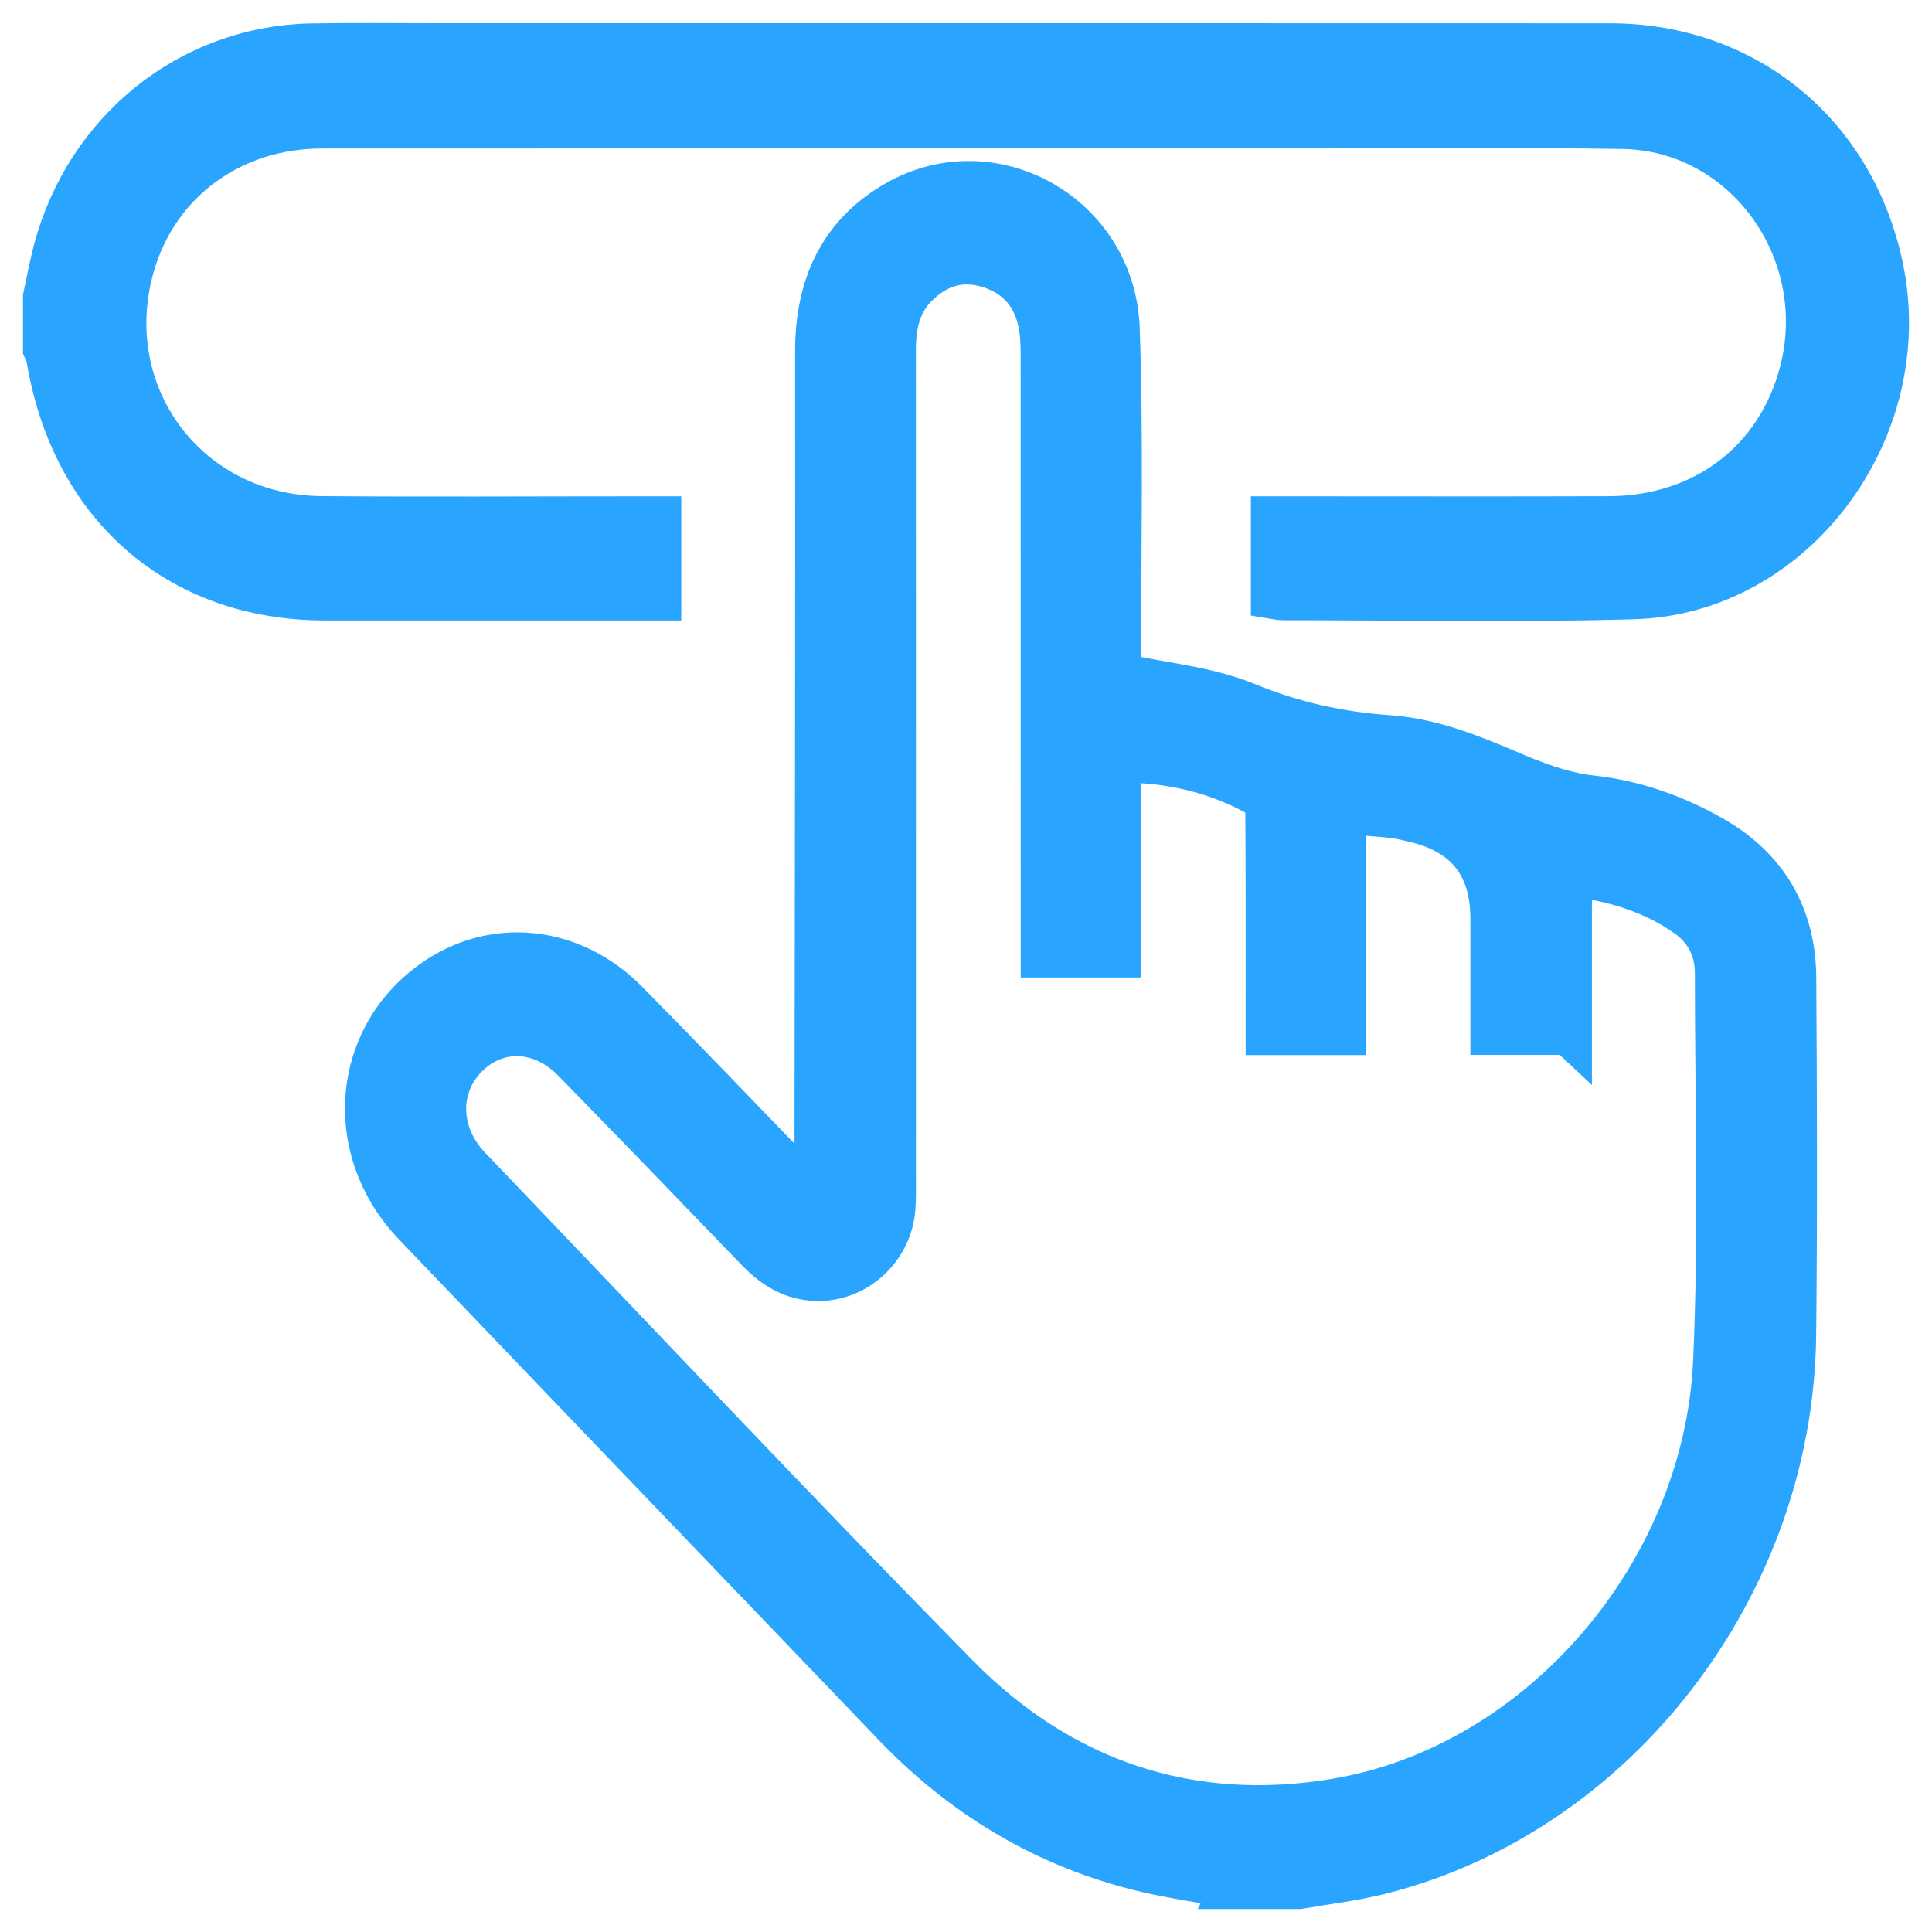 <svg width="42" height="42" viewBox="0 0 42 42" fill="none" xmlns="http://www.w3.org/2000/svg">
<g clip-path="url(#clip0_995_7609)">
<path d="M26.838 40.998C26.11 40.86 25.373 40.762 24.657 40.575C22.65 40.05 20.924 39.002 19.467 37.483C15.988 33.855 12.507 30.229 9.032 26.595C7.512 25.005 7.696 22.602 9.416 21.368C10.716 20.435 12.419 20.6 13.607 21.805C14.876 23.09 16.125 24.395 17.379 25.694C17.476 25.794 17.553 25.915 17.639 26.027C17.683 26.014 17.727 26 17.771 25.987C17.771 25.832 17.771 25.676 17.771 25.521C17.777 19.563 17.791 13.604 17.785 7.646C17.783 6.229 18.287 5.117 19.495 4.423C21.571 3.23 24.192 4.696 24.277 7.15C24.359 9.508 24.305 11.871 24.309 14.232C24.309 14.414 24.309 14.596 24.309 14.693C25.28 14.905 26.236 14.983 27.089 15.333C28.11 15.753 29.116 15.973 30.212 16.049C31.067 16.109 31.929 16.44 32.733 16.785C33.348 17.049 33.946 17.284 34.61 17.358C35.537 17.462 36.41 17.771 37.222 18.236C38.364 18.89 38.975 19.906 38.984 21.256C39.001 23.844 39.01 26.433 38.982 29.02C38.923 34.471 35.109 39.408 29.983 40.688C29.411 40.831 28.822 40.898 28.242 41H26.837L26.838 40.998ZM34.106 22.433H32.465V19.973C32.465 18.824 31.916 18.11 30.818 17.829C30.631 17.781 30.442 17.737 30.251 17.716C29.917 17.679 29.581 17.662 29.2 17.633V22.437H27.579V21.947C27.579 20.525 27.583 19.103 27.572 17.68C27.572 17.545 27.519 17.34 27.427 17.288C26.471 16.747 25.442 16.503 24.296 16.512V20.75H22.69V20.228C22.69 16.047 22.69 11.866 22.688 7.686C22.688 7.46 22.678 7.229 22.632 7.009C22.5 6.37 22.111 5.951 21.512 5.763C20.89 5.568 20.342 5.738 19.884 6.206C19.506 6.594 19.411 7.083 19.411 7.614C19.414 13.587 19.413 19.559 19.412 25.532C19.412 25.774 19.418 26.016 19.401 26.258C19.342 27.078 18.675 27.735 17.881 27.78C17.313 27.811 16.878 27.562 16.49 27.16C15.16 25.778 13.826 24.399 12.487 23.028C11.778 22.302 10.782 22.273 10.123 22.939C9.45 23.62 9.472 24.661 10.188 25.408C13.713 29.09 17.209 32.801 20.778 36.436C23.07 38.769 25.902 39.701 29.076 39.158C33.499 38.401 37.1 34.225 37.307 29.593C37.433 26.783 37.346 23.963 37.345 21.148C37.345 20.617 37.107 20.174 36.688 19.88C35.925 19.343 35.059 19.092 34.107 18.978V22.434L34.106 22.433Z" fill="#29A5FF" stroke="#29A5FF"/>
<path d="M1 6.458C1.074 6.122 1.134 5.782 1.222 5.449C1.912 2.851 4.145 1.06 6.768 1.009C7.668 0.992 8.568 1.004 9.468 1.004C17.978 1.004 26.488 1.002 34.998 1.006C37.946 1.008 40.281 2.933 40.88 5.836C41.602 9.339 38.984 12.863 35.511 12.962C32.967 13.034 30.419 12.982 27.874 12.983C27.82 12.983 27.767 12.968 27.693 12.956V11.289C27.856 11.289 28.017 11.289 28.179 11.289C30.444 11.289 32.708 11.295 34.972 11.287C37.057 11.28 38.672 10.047 39.182 8.097C39.875 5.439 37.953 2.778 35.273 2.738C33.023 2.704 30.772 2.727 28.522 2.727C21.348 2.727 14.174 2.725 7.001 2.728C5.01 2.729 3.383 3.935 2.859 5.778C2.061 8.588 4.054 11.26 6.986 11.285C9.265 11.304 11.543 11.289 13.822 11.289C13.975 11.289 14.129 11.289 14.31 11.289V12.988C14.148 12.988 13.998 12.988 13.848 12.988C11.583 12.988 9.319 12.989 7.054 12.988C3.885 12.984 1.584 10.966 1.065 7.741C1.058 7.686 1.023 7.637 1 7.586C1 7.21 1 6.834 1 6.458Z" fill="#29A5FF" stroke="#29A5FF"/>
</g>
<defs>
<clipPath id="clip0_995_7609">
<rect width="42" height="42" fill="white"/>
</clipPath>
</defs>
</svg>
